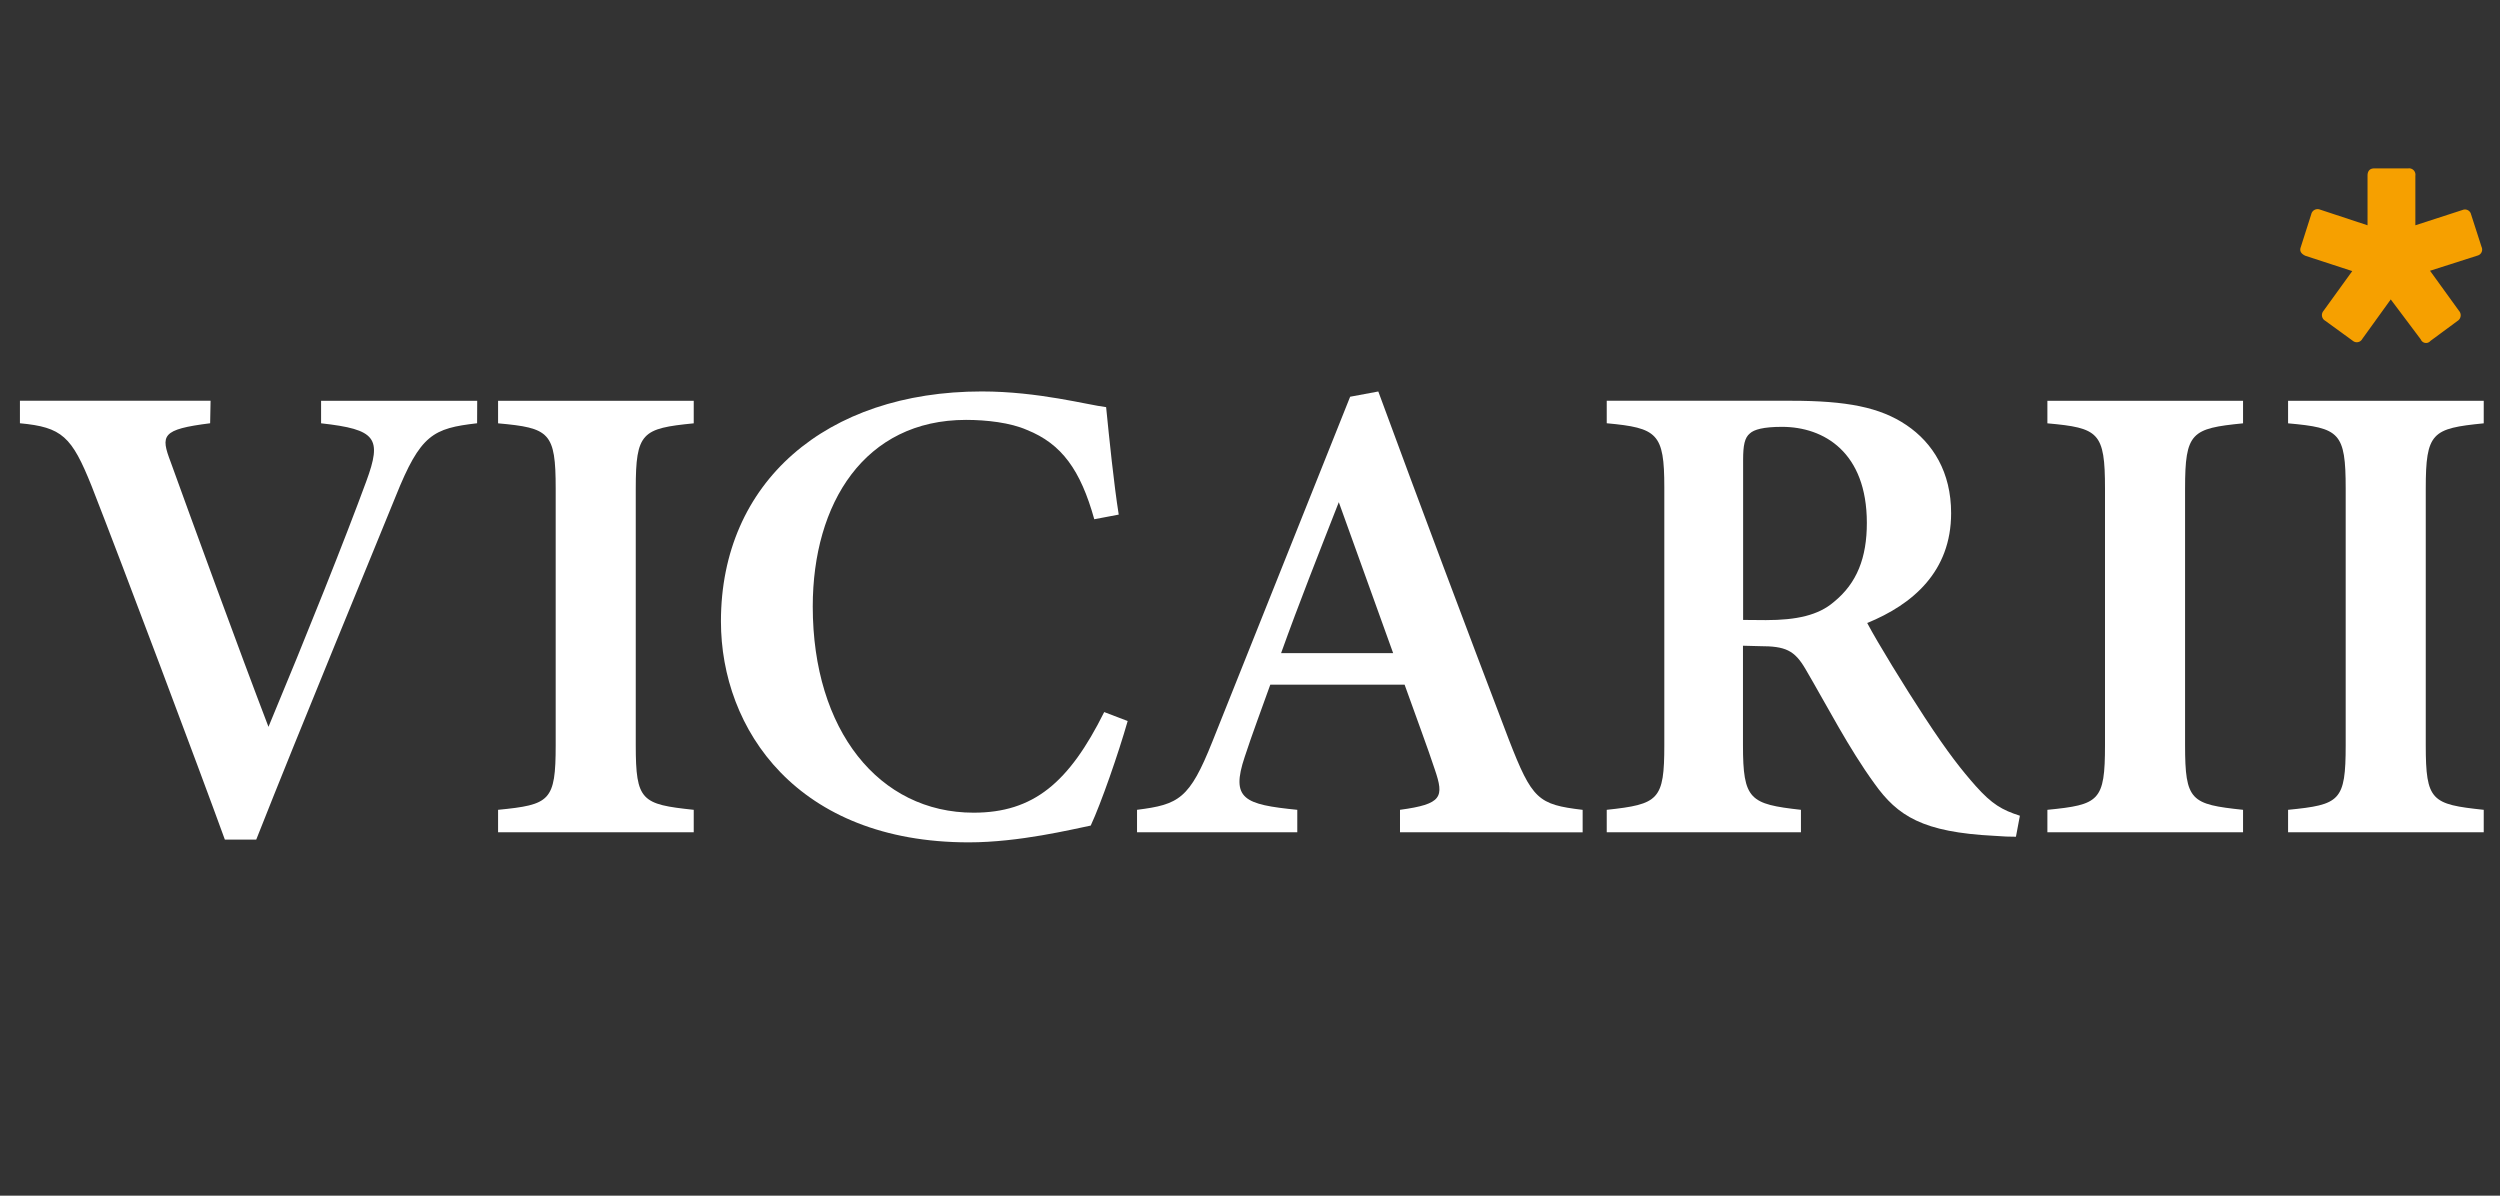 <svg id="logo" data-name="logo" xmlns="http://www.w3.org/2000/svg" viewBox="0 0 690 330"><rect x="0" y="0" width="690" height="330" fill="#333333" stroke="none"/><defs>
    
<style>
     
.cls-1 {fill:#fff;}
.cls-2 {fill:#f6a000;}
    
.rotate-1 {
    -webkit-transform-origin: 660.001px 70.561px;
    -moz-transform-origin: 660.001px 70.561px;
    -o-transform-origin: 660.001px 70.561px;
    transform-origin: 660.001px 70.561px;  
    -webkit-animation: rotate 5s linear infinite;
    -moz-animation: rotate 5s linear infinite;
    -o-animation: rotate 5s linear infinite;
    animation: rotate 5s linear infinite;
    }
    
@keyframes rotate {
    from { transform: rotate(0deg); }
    to { transform: rotate(360deg); }
    }

@-webkit-keyframes rotate {
    from { transform: rotate(0deg); }
    to { transform: rotate(360deg); }
    }

</style>
    
    </defs><title>Logo Flächen</title>
    <path class="cls-1" d="M131.68,116.82c-12.15,1.41-15.62,3.06-22.46,20.14-5.42,13.4-26.54,64.43-38.5,94.77H62.06c-7.12-19.61-28.12-75.47-36.78-97.59-5.49-13.68-8.13-16.23-19.78-17.32v-6.21H58.12L58,116.82c-13.44,1.7-13.7,3.3-10.9,10.68,5.3,14.68,18.91,52,27,73.11,10.55-25.31,21.21-52,27-67.78,4.39-11.94,2.78-14.3-12.48-16v-6.21h43.09Z"/><path class="cls-1" d="M137.47,229.71v-6.2c14.32-1.41,15.9-2.38,15.9-17.84V134.84c0-15.52-1.7-16.73-15.9-18v-6.21h54v6.21c-14.26,1.41-16,2.5-16,18v70.83c0,15.4,1.59,16.31,16,17.84v6.2Z"/><path class="cls-1" d="M311.24,199c-2.57,9-7.33,22.7-10.2,28.86-5,1-19.72,4.63-33.65,4.63-47.37,0-68.41-31.18-68.41-61,0-38.38,29-63.45,72-63.45,15.62,0,29.21,3.72,34.31,4.33.85,8.48,2.13,21.21,3.48,29.66l-6.75,1.28c-3.79-13.59-9-20.82-18.61-24.66-4.53-2-11.12-2.76-16.78-2.76-28,0-42.31,23-42.31,51.52,0,34.17,18.31,56.89,44.38,56.89,16.54,0,26.35-8.26,36.06-27.77Z"/><path class="cls-1" d="M386.4,229.71v-6.2c11.67-1.58,12.19-3.53,9.62-11.09-2-6.08-5.21-14.64-8.35-23.45H350.6c-2.34,6.58-5,13.61-7.06,19.93-3.91,11.67-.15,13.14,14.51,14.61v6.2H313.82v-6.2c11.55-1.46,14.48-3,20.77-18.76l38.05-95.25,7.77-1.45c11.66,31.69,24.18,65,36,96,6.46,16.66,8.11,18,20.4,19.47v6.2ZM369.51,138.6c-5.51,14.09-11,27.91-15.93,41.67h30.93Z"/><path class="cls-1" d="M556.4,230.94c-1.55,0-3.68-.06-5.94-.25-19.81-1-26.72-5.46-33.12-14.44-7.13-9.82-12.9-21.13-19-31.55-3.07-5.27-5.57-6.36-12.65-6.36l-4.63-.12v27.45c0,15.1,1.9,16.26,16,17.84v6.2H443.46v-6.2c14.37-1.53,15.89-2.74,15.89-17.84v-71.2c0-14.86-1.89-16.36-15.89-17.65v-6.21h50.89c15.28,0,24.5,1.77,31.82,6.71s12.34,13,12.34,24.31c0,16.11-10.56,25.17-23.16,30.32,2.94,5.56,10.34,17.6,15.84,26,6.54,10,10.38,14.77,14.12,19,4.47,5,7.25,6.61,12.18,8.19Zm-69-59.79c8.45,0,14.5-1.34,18.73-5,6.43-5.2,9.12-12.29,9.12-21.83,0-19.48-11.82-26.51-23.43-26.51-5.07,0-7.71.73-8.87,1.83-1.42,1.17-1.85,3.24-1.85,7.28v44.18Z"/><path class="cls-1" d="M565.08,229.71v-6.2c14.32-1.41,15.9-2.38,15.9-17.84V134.84c0-15.52-1.71-16.73-15.9-18v-6.21h54v6.21c-14.26,1.41-16,2.5-16,18v70.83c0,15.4,1.59,16.31,16,17.84v6.2Z"/><path class="cls-1" d="M631.51,229.71v-6.2c14.31-1.41,15.9-2.38,15.9-17.84V134.84c0-15.52-1.71-16.73-15.9-18v-6.21h54v6.21c-14.26,1.41-16,2.5-16,18v70.83c0,15.4,1.59,16.31,16,17.84v6.2Z"/>
    <path class="cls-2 rotate-1" d="M641.75,88.52a1.78,1.78,0,0,1-.53-2.63l8-11.07-12.9-4.21c-1.19-.53-1.71-1.32-1.32-2.37l2.9-9.09a1.79,1.79,0,0,1,2.37-1.32l13.17,4.35V48.48c0-1.32.66-2,1.85-2h9.35a1.75,1.75,0,0,1,2,2v13.7l13-4.22a1.73,1.73,0,0,1,2.37,1.19l2.9,9a1.71,1.71,0,0,1-1.05,2.37l-13.17,4.21,8,11.07a1.83,1.83,0,0,1-.39,2.76l-7.51,5.54a1.56,1.56,0,0,1-2.64-.4l-8.3-11.06L652,93.53a1.72,1.72,0,0,1-2.63.53Z"/></svg>